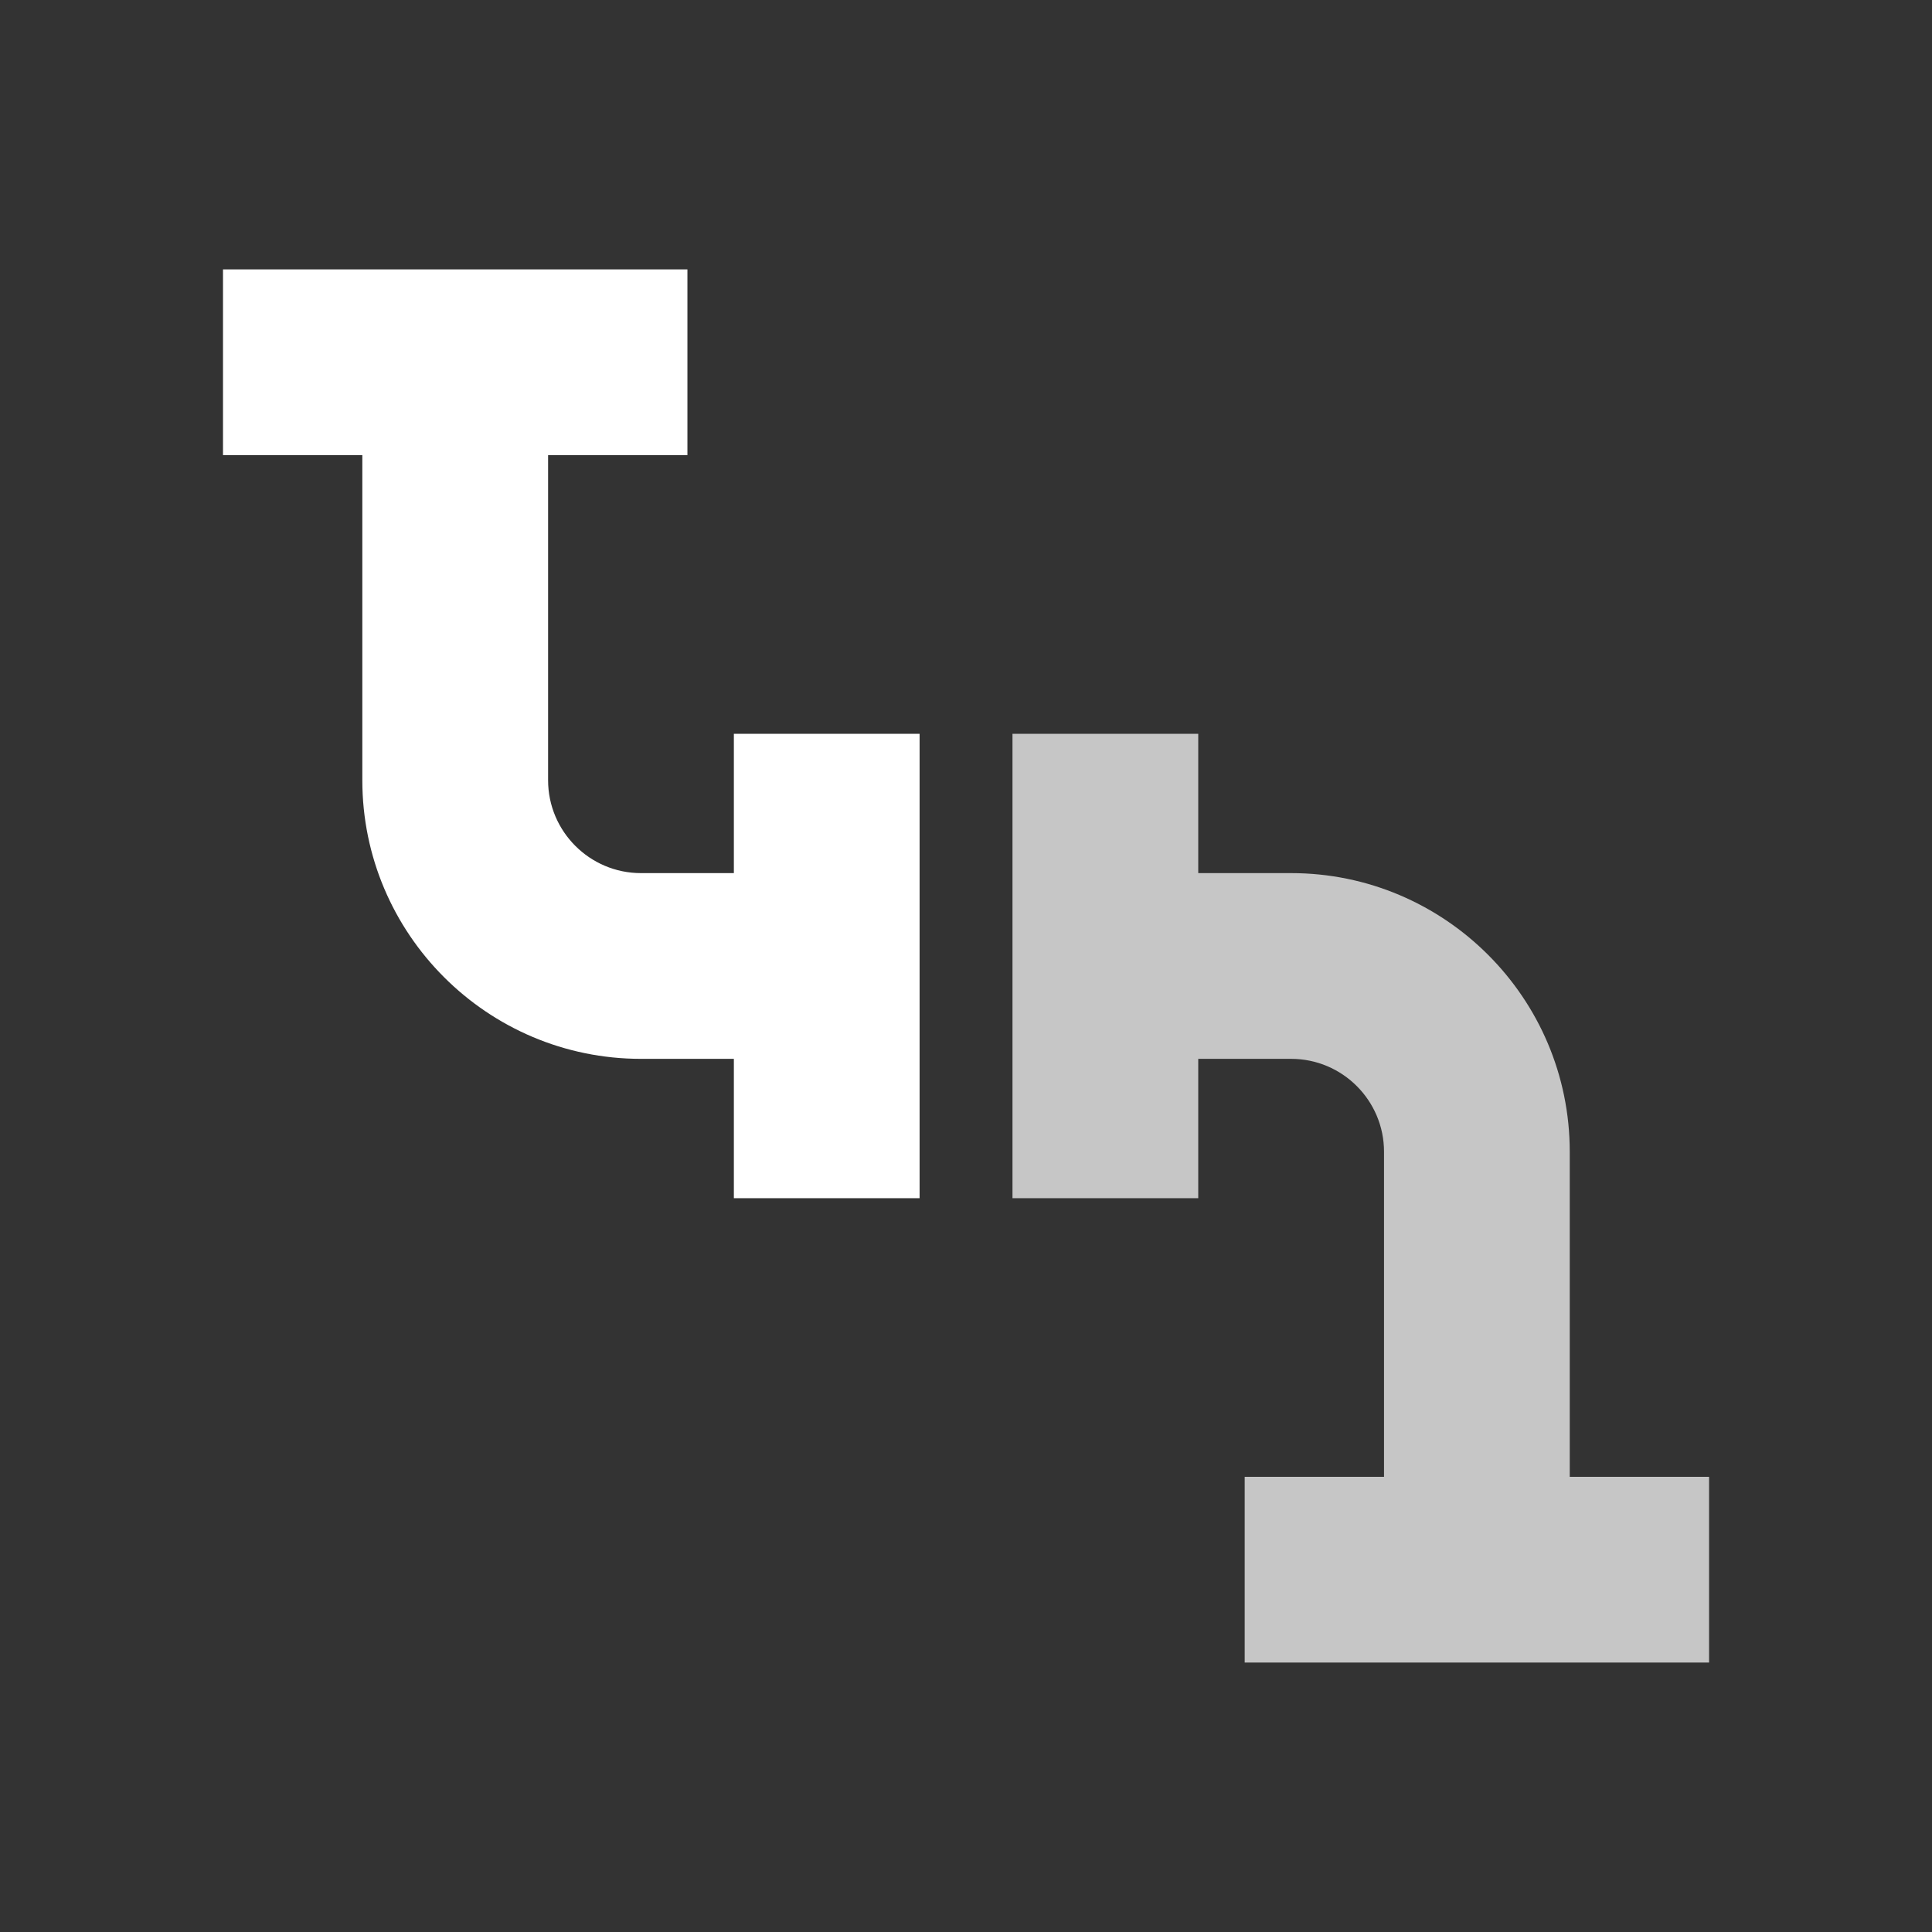 <svg width="52" height="52" viewBox="0 0 52 52" fill="none" xmlns="http://www.w3.org/2000/svg">
<rect x="0" y="0" width="52" height="52" fill="#333333" stroke="none"/>
<g clip-path="url(#clip0_3011_385)">
<path d="M19.752 19.75V23.5H17.252C15.873 23.5 14.752 22.378 14.752 21V12.25H18.502V7.251H6.002V12.25H9.752V21C9.752 25.136 13.116 28.499 17.252 28.499H19.752V32.249H24.751V19.75H19.752Z" fill="white"/>
<path d="M42.25 39.749V30.999C42.25 26.863 38.887 23.5 34.751 23.5H32.251V19.75H27.251V32.249H32.251V28.499H34.751C36.129 28.499 37.251 29.62 37.251 30.999V39.749H33.501V44.748H46V39.749H42.25Z" fill="#C6C6C6"/>
</g>
<defs>
<clipPath id="clip0_3011_385">
<rect width="39.998" height="39.998" fill="white" transform="translate(6.002 6.001)"/>
</clipPath>
</defs>
</svg>
